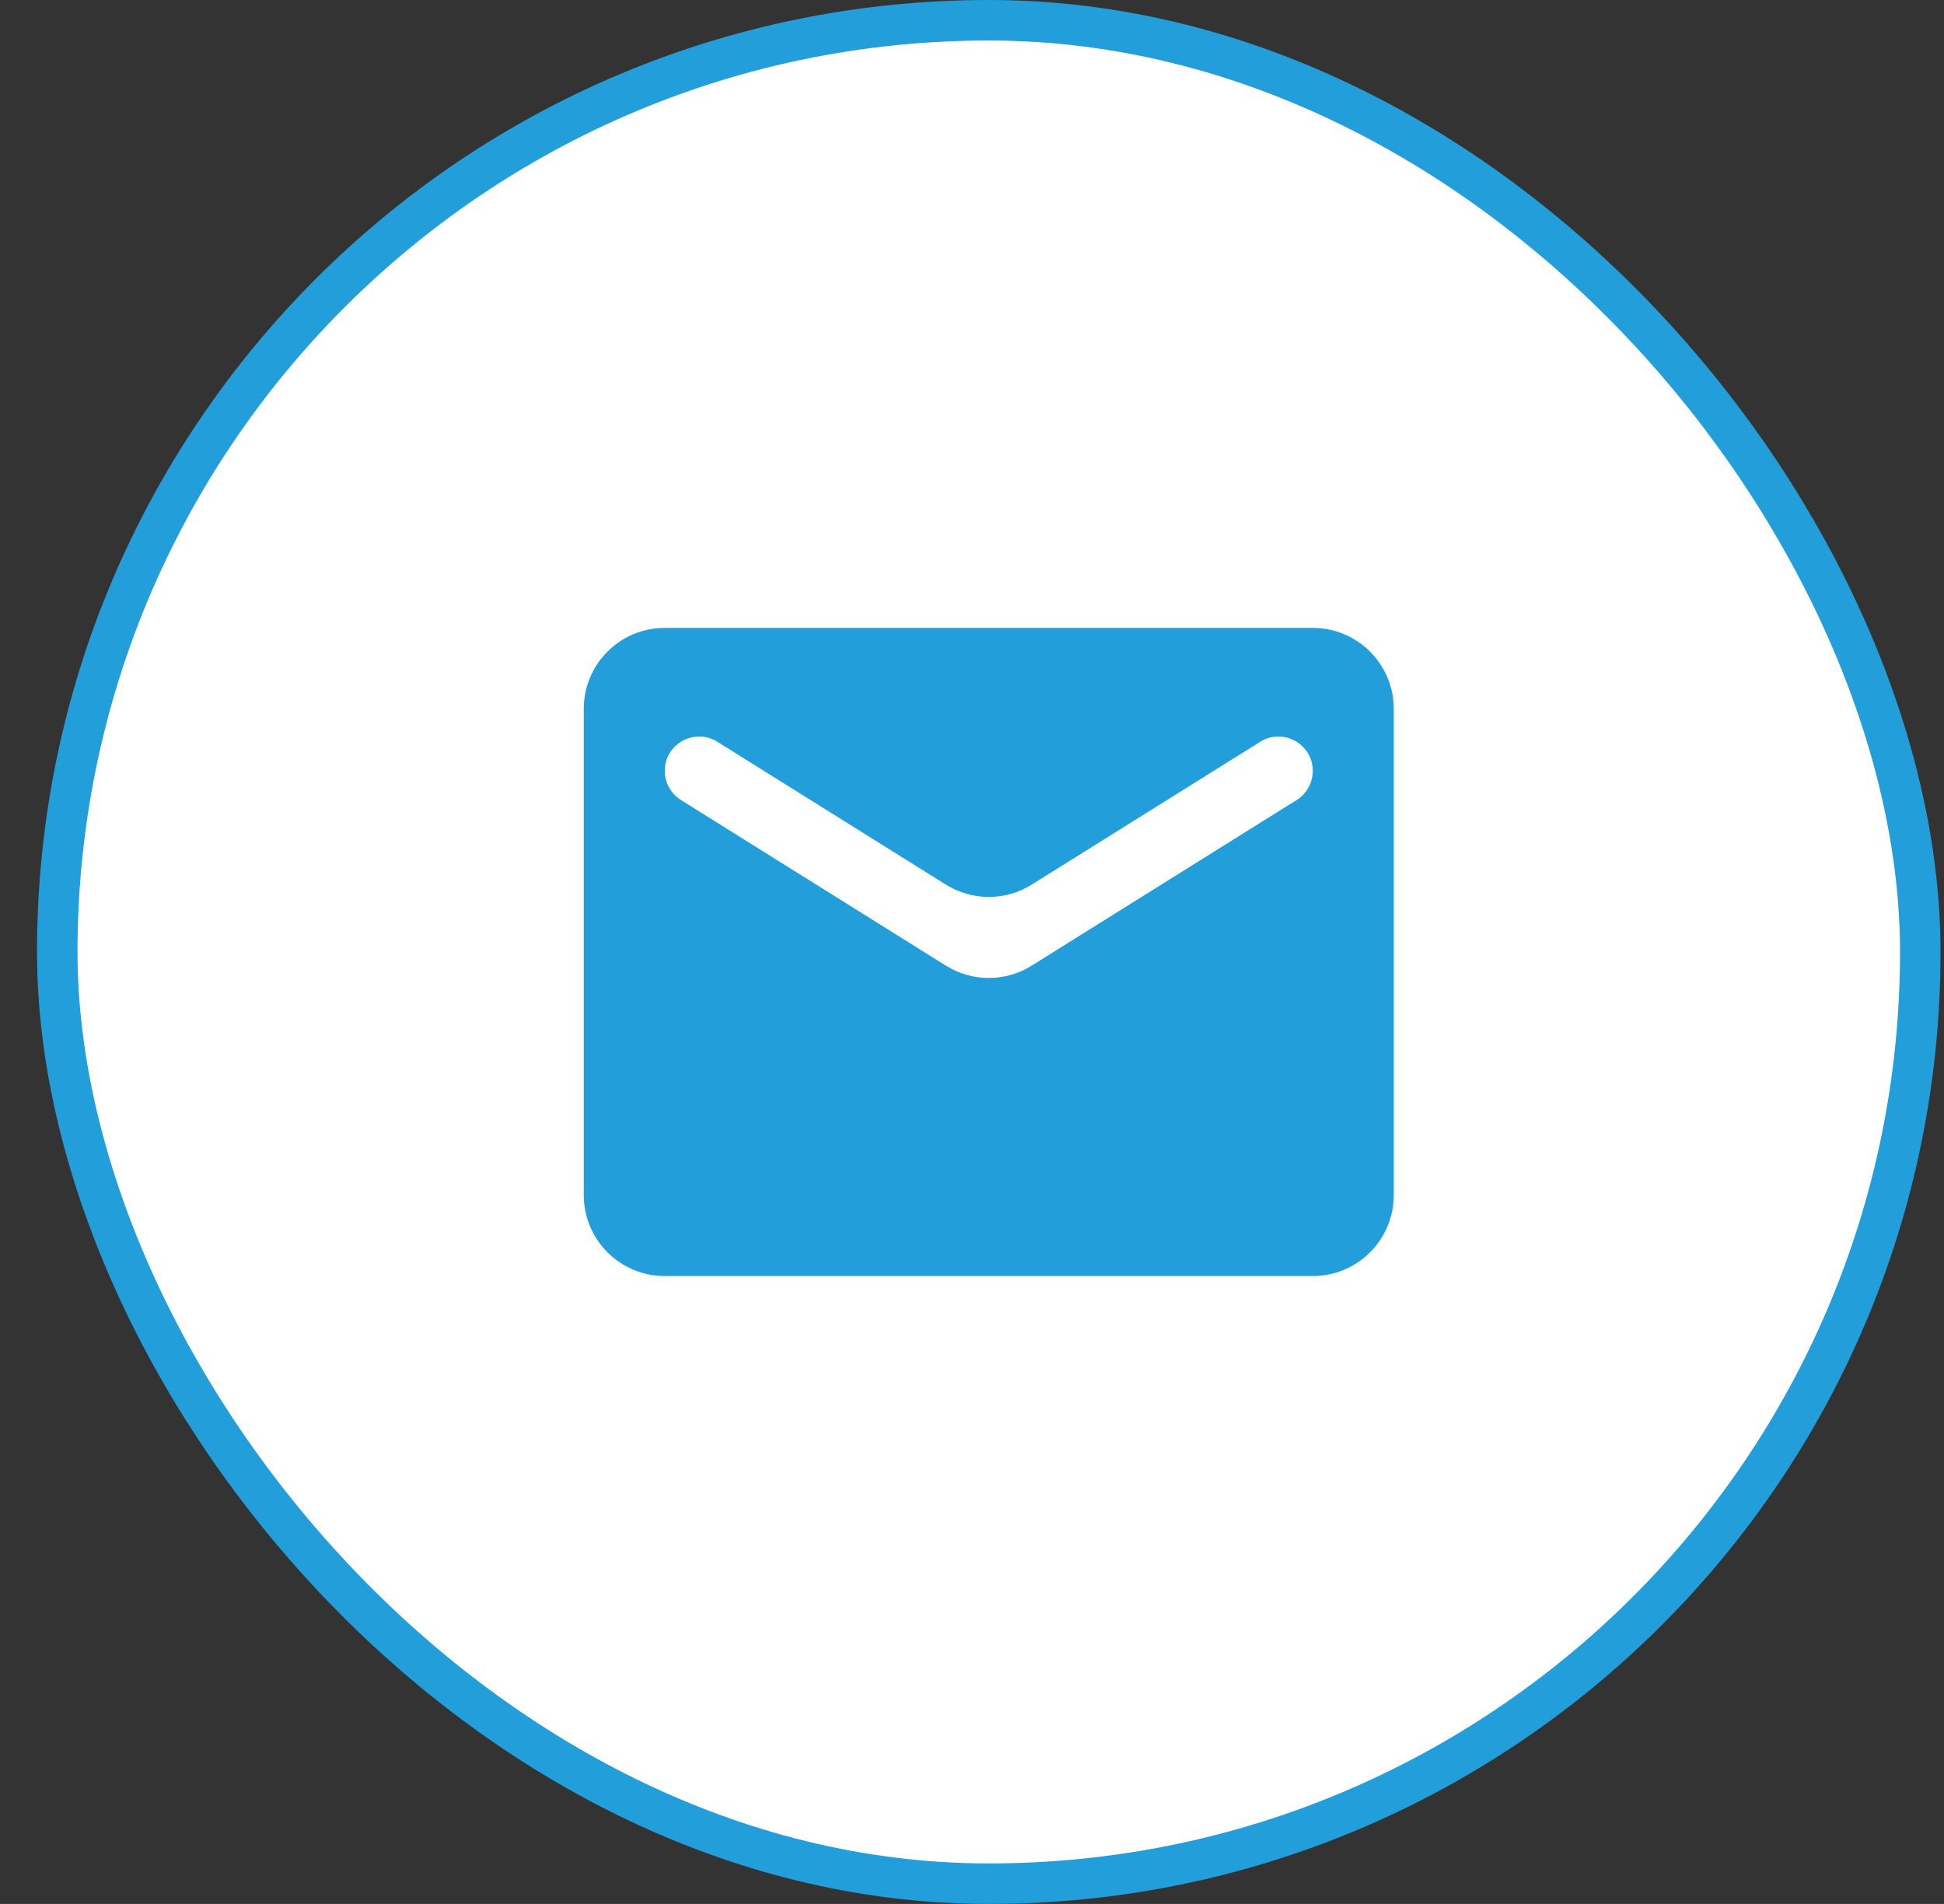 <svg width="48" height="47" viewBox="0 0 48 47" fill="none" xmlns="http://www.w3.org/2000/svg">
<rect x="0" y="0" width="48" height="47" fill="#333333" stroke="none"/>
<rect x="1.414" y="0.5" width="46" height="46" rx="23" fill="white"/>
<rect x="1.414" y="0.5" width="46" height="46" rx="23" stroke="#229FDA"/>
<path d="M34.414 17.5C34.414 16.395 33.519 15.5 32.414 15.5H16.414C15.309 15.5 14.414 16.395 14.414 17.5V29.5C14.414 30.605 15.309 31.5 16.414 31.5H32.414C33.519 31.5 34.414 30.605 34.414 29.5V17.5ZM32.414 19.03C32.414 19.322 32.263 19.594 32.016 19.749L25.474 23.837C24.826 24.243 24.003 24.243 23.354 23.837L16.813 19.749C16.565 19.594 16.414 19.322 16.414 19.03C16.414 18.364 17.147 17.958 17.712 18.311L23.354 21.837C24.003 22.243 24.826 22.243 25.474 21.837L31.117 18.311C31.681 17.958 32.414 18.364 32.414 19.03Z" fill="#229FDA"/>
</svg>
